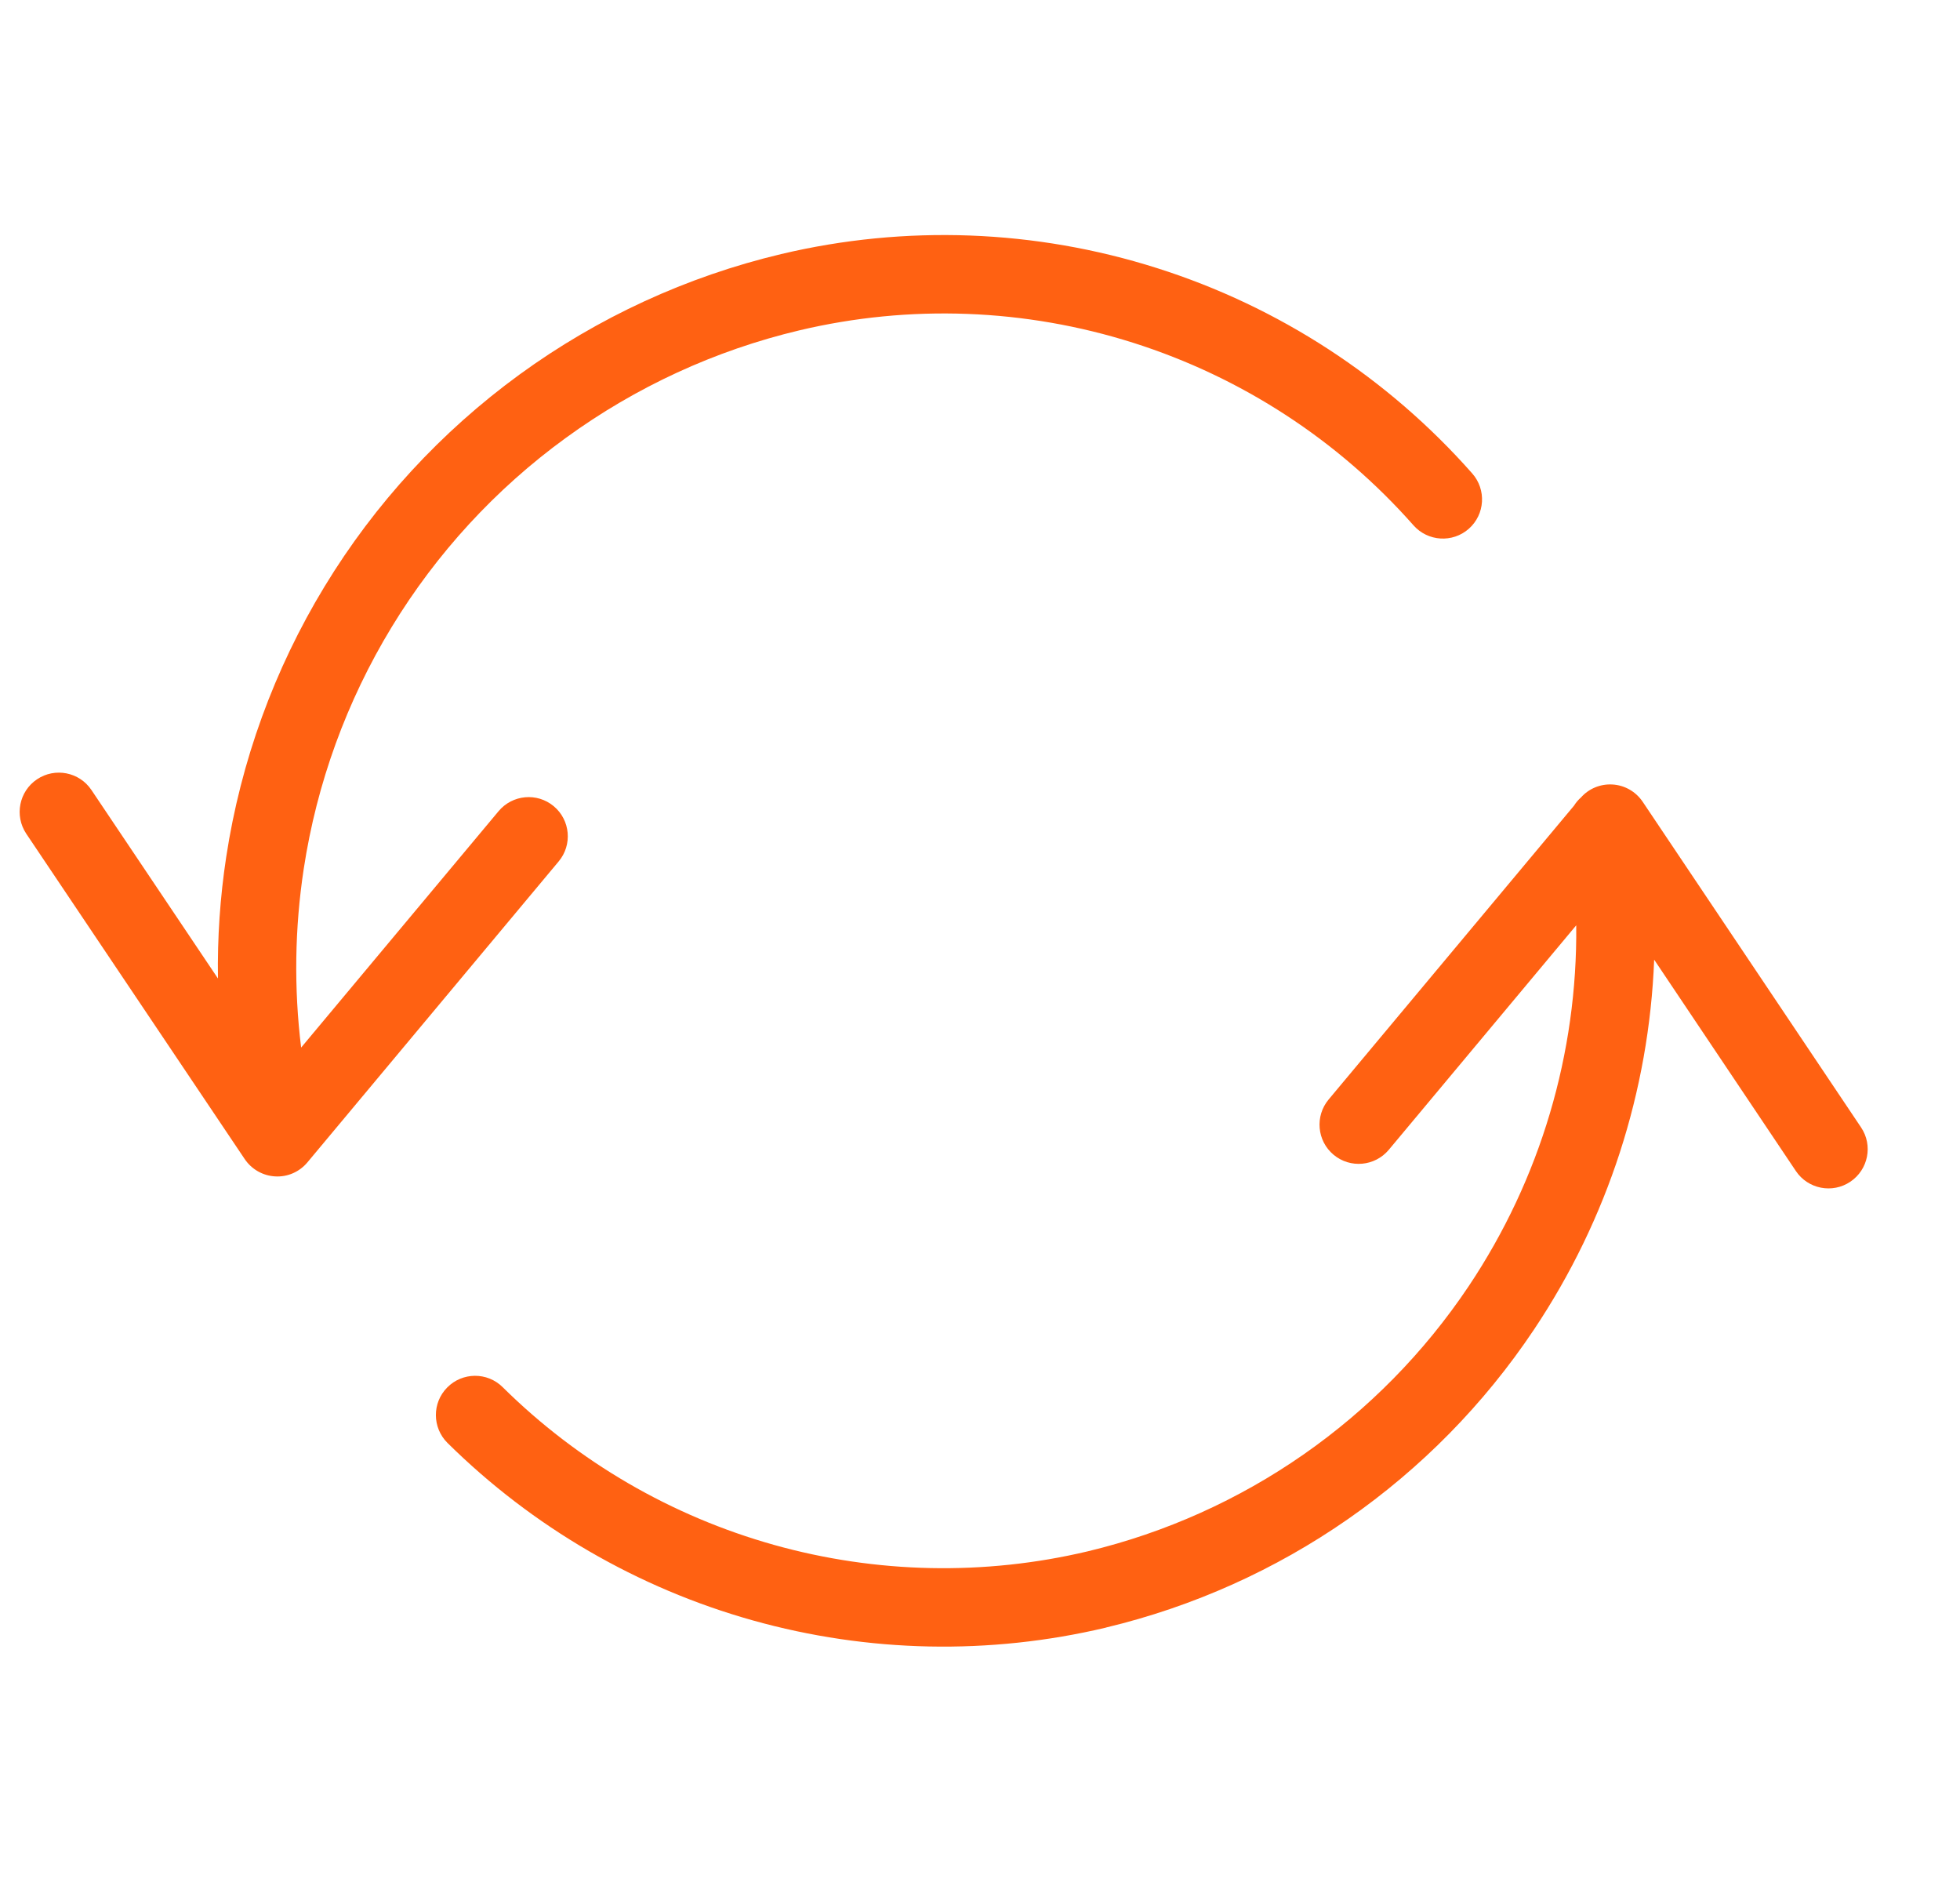 <svg width="25" height="24" viewBox="0 0 25 24" fill="none" xmlns="http://www.w3.org/2000/svg">
<g clip-path="url(#clip0_8670_38296)">
<path fill-rule="evenodd" clip-rule="evenodd" d="M10.195 4.213C11.604 3.879 13.076 3.934 14.456 4.372C15.836 4.81 17.071 5.614 18.029 6.699C18.212 6.906 18.528 6.926 18.735 6.743C18.942 6.56 18.961 6.244 18.778 6.037C17.7 4.816 16.311 3.911 14.758 3.419C13.206 2.926 11.549 2.864 9.964 3.24L9.964 3.24C8.761 3.526 7.627 4.048 6.627 4.776C5.628 5.504 4.782 6.422 4.14 7.479C3.498 8.535 3.071 9.709 2.885 10.931C2.807 11.444 2.772 11.961 2.78 12.478L1.166 10.074C1.012 9.845 0.701 9.784 0.472 9.938C0.243 10.092 0.182 10.402 0.335 10.632L3.122 14.782C3.21 14.912 3.354 14.994 3.511 15.002C3.669 15.011 3.82 14.944 3.921 14.823L7.126 10.985C7.303 10.774 7.275 10.458 7.063 10.281C6.851 10.104 6.536 10.133 6.359 10.345L3.841 13.359C3.748 12.603 3.759 11.837 3.874 11.081C4.04 9.99 4.421 8.942 4.995 7.998C5.568 7.055 6.323 6.234 7.216 5.585C8.109 4.935 9.121 4.468 10.195 4.213ZM20.953 10.225C20.865 10.094 20.721 10.012 20.564 10.004C20.413 9.996 20.267 10.056 20.167 10.168C20.132 10.199 20.101 10.235 20.076 10.275L16.947 14.021C16.77 14.233 16.798 14.549 17.01 14.726C17.222 14.903 17.537 14.874 17.714 14.663L20.105 11.8C20.122 13.428 19.649 15.033 18.734 16.401C17.598 18.099 15.862 19.307 13.875 19.783C12.555 20.096 11.178 20.067 9.872 19.701C8.567 19.335 7.375 18.643 6.411 17.689C6.215 17.495 5.898 17.497 5.704 17.694C5.51 17.89 5.512 18.206 5.708 18.401C6.793 19.473 8.133 20.252 9.602 20.664C11.072 21.076 12.621 21.108 14.106 20.756L14.107 20.755C16.34 20.221 18.289 18.865 19.565 16.957C20.509 15.546 21.034 13.911 21.099 12.238L22.907 14.934C23.061 15.163 23.372 15.224 23.601 15.07C23.83 14.916 23.892 14.606 23.738 14.377L20.953 10.225Z" fill="#FF6112"/>
</g>
<defs>
<clipPath id="clip0_8670_38296">
<rect width="24" height="24" fill="white" transform="translate(0.037)"/>
</clipPath>
</defs>
</svg>
